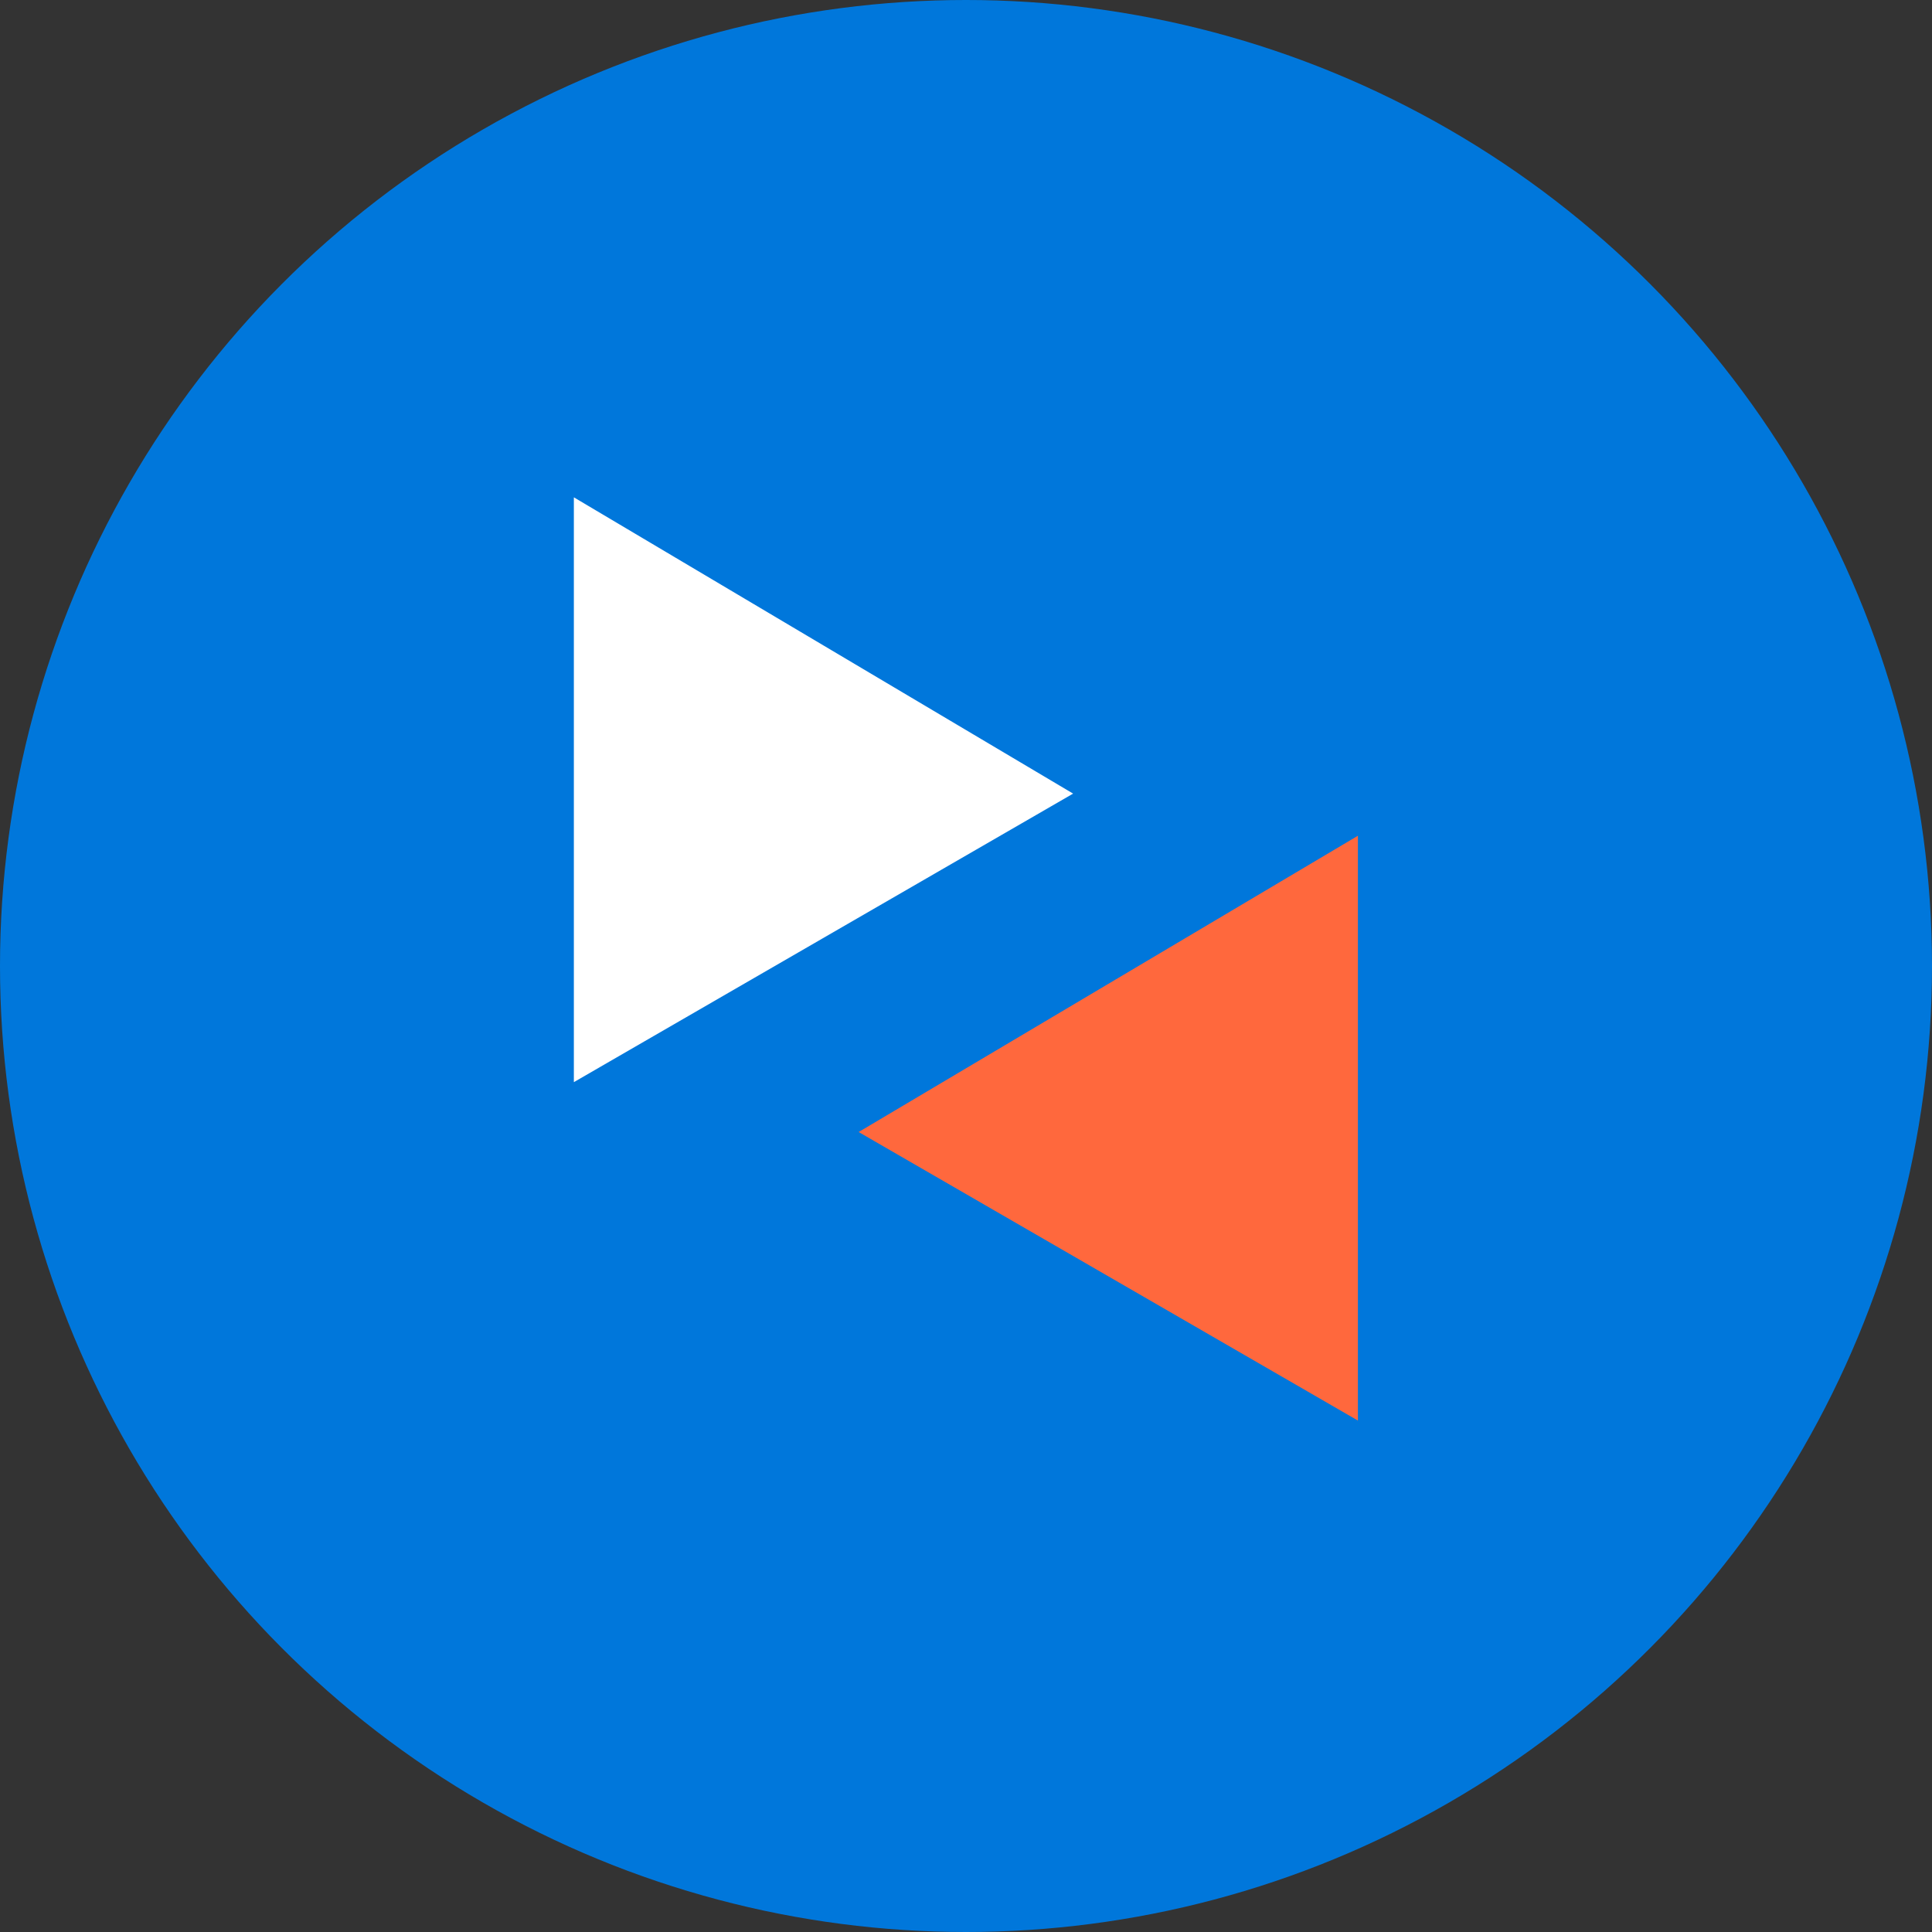 <svg xmlns="http://www.w3.org/2000/svg" width="101" height="101" viewBox="0 0 101 101"><rect x="0" y="0" width="101" height="101" fill="#333333" stroke="none"/><g transform="translate(-512 -7160)"><circle cx="50.5" cy="50.5" r="50.5" transform="translate(512 7160)" fill="#0077db"/><g transform="translate(-972 5166)"><path d="M3506.734,3120.971l-26.1,15.084v-30.573Z" transform="translate(-1966.634 -1085.483)" fill="#fff"/><path d="M3480.635,3120.971l26.1,15.084v-30.573Z" transform="translate(-1951.747 -1067.792)" fill="#ff683d"/></g></g></svg>